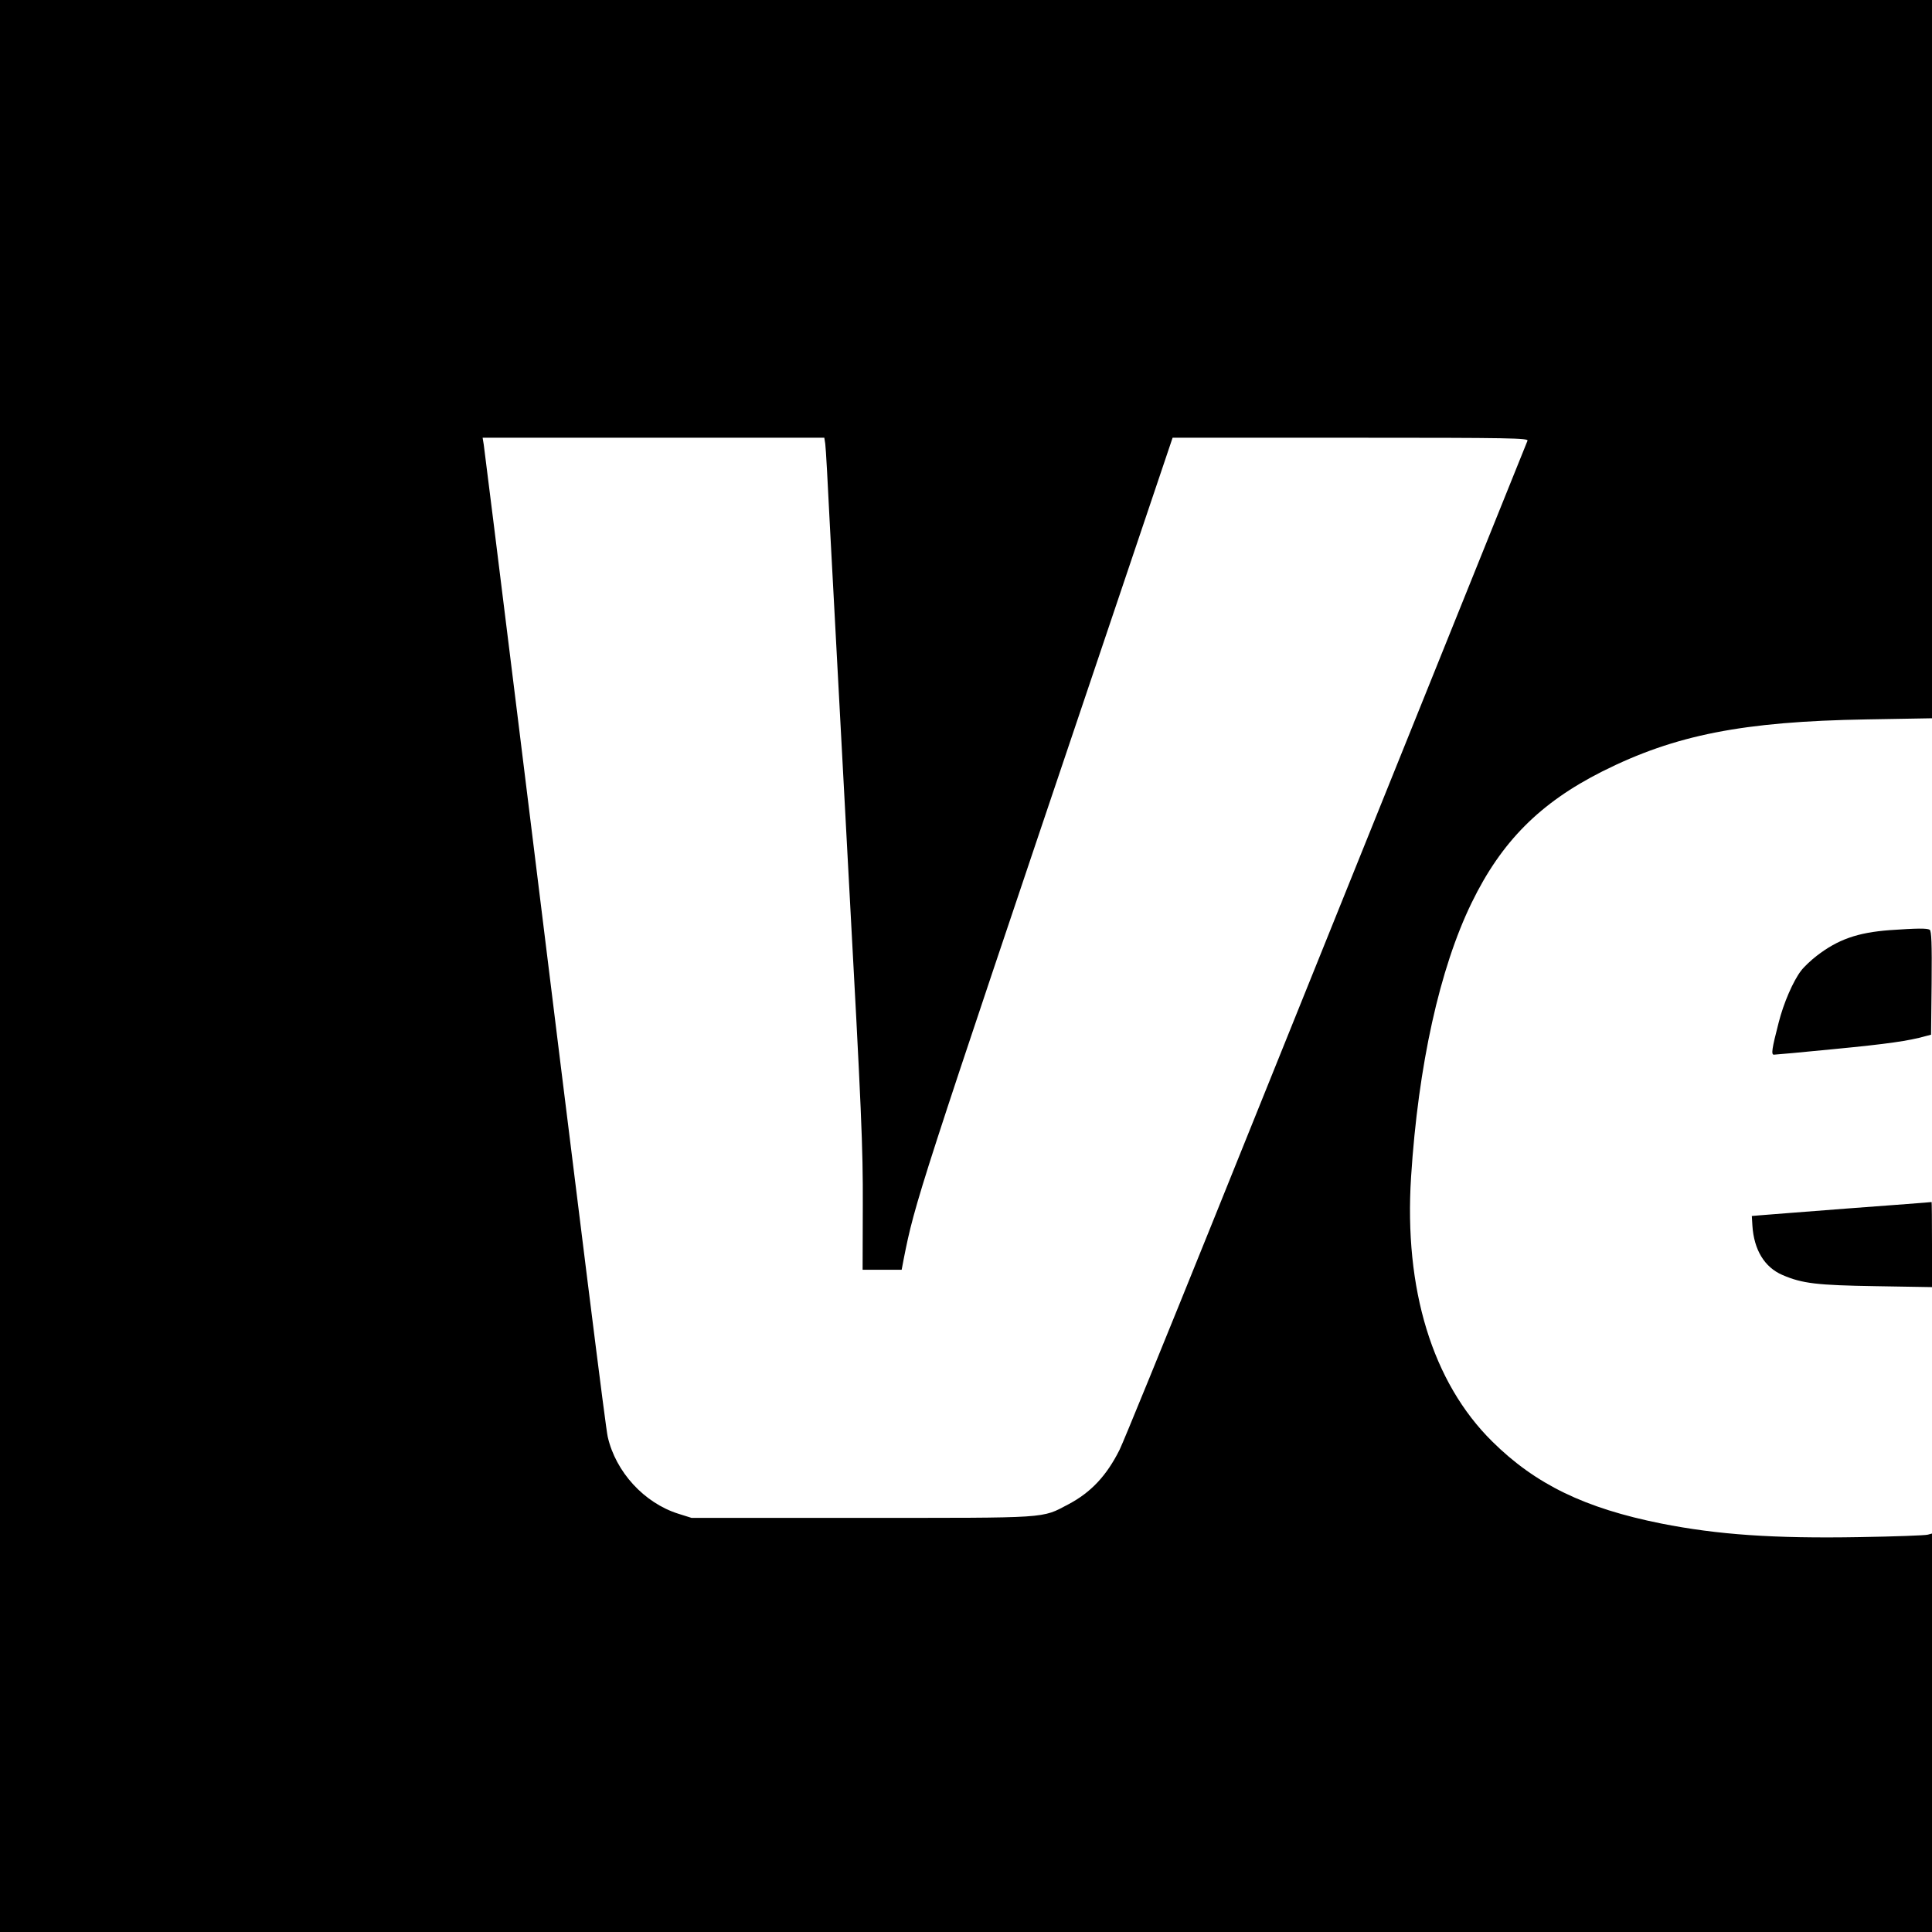 <?xml version="1.0" standalone="no"?>
<!DOCTYPE svg PUBLIC "-//W3C//DTD SVG 20010904//EN"
 "http://www.w3.org/TR/2001/REC-SVG-20010904/DTD/svg10.dtd">
<svg version="1.0" xmlns="http://www.w3.org/2000/svg"
 width="1024pt" height="1024pt" viewBox="0 0 1024 1024"
 preserveAspectRatio="xMidYMid meet">
<g transform="translate(0,1024) scale(0.1,-0.1)"
fill="#000000" stroke="none">
<path d="M0 5120 l0 -5120 5120 0 5120 0 0 1056 0 1056 -22 -6 c-13 -4 -176
-10 -363 -13 -456 -8 -752 13 -1050 72 -405 81 -667 208 -896 435 -317 313
-468 807 -430 1402 38 593 152 1106 321 1453 158 325 363 530 692 696 386 194
747 265 1401 276 l347 6 0 1903 0 1904 -5120 0 -5120 0 0 -5120z m4374 2768
c3 -18 14 -217 25 -443 12 -225 56 -1049 98 -1830 70 -1285 77 -1453 76 -1762
l-1 -343 103 0 104 0 11 58 c60 302 73 343 1018 3145 l407 1207 944 0 c853 0
943 -2 937 -16 -8 -20 -1071 -2659 -1668 -4139 -253 -627 -475 -1171 -494
-1209 -69 -138 -152 -226 -271 -289 -145 -76 -91 -72 -1098 -72 l-900 0 -70
22 c-181 57 -332 222 -374 408 -11 49 -117 894 -476 3805 -96 778 -178 1432
-181 1453 l-6 37 906 0 905 0 5 -32z"/>
<path d="M10015 5310 c-170 -13 -273 -49 -386 -136 -30 -23 -68 -59 -83 -79
-42 -55 -93 -172 -119 -276 -36 -139 -40 -169 -25 -169 7 0 153 13 323 30 280
27 391 43 480 68 l30 8 3 274 c2 212 -1 275 -10 282 -15 9 -69 8 -213 -2z"/>
<path d="M9795 3835 c-242 -19 -456 -35 -475 -37 l-35 -3 3 -50 c8 -129 64
-222 160 -263 105 -45 181 -54 495 -59 l297 -5 0 226 c0 124 -1 225 -2 225 -2
-1 -201 -16 -443 -34z"/>
</g>
</svg>
